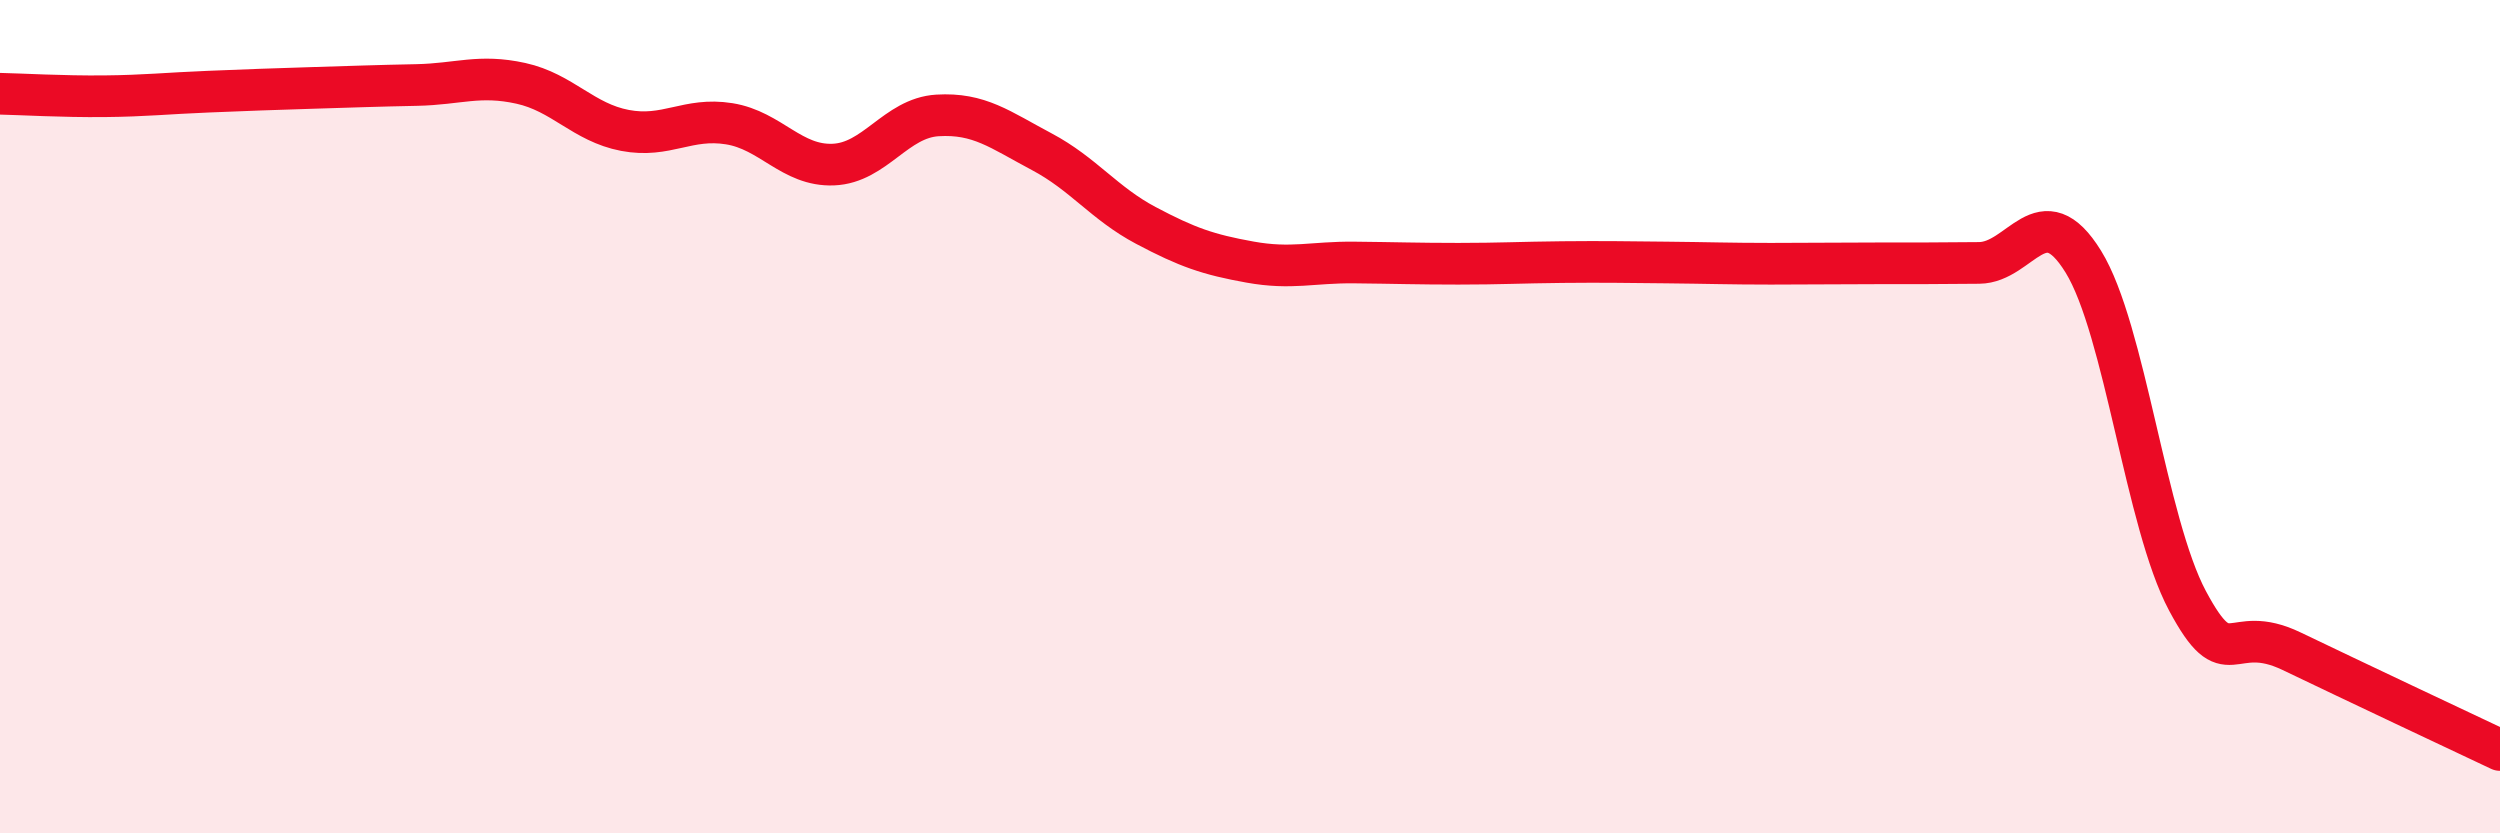 
    <svg width="60" height="20" viewBox="0 0 60 20" xmlns="http://www.w3.org/2000/svg">
      <path
        d="M 0,2.25 C 0.5,2.26 1.5,2.32 2.5,2.31 C 3.5,2.3 4,2.24 5,2.2 C 6,2.16 6.5,2.14 7.5,2.11 C 8.5,2.08 9,2.06 10,2.04 C 11,2.02 11.5,1.78 12.5,2 C 13.5,2.22 14,2.94 15,3.13 C 16,3.32 16.5,2.81 17.5,2.97 C 18.5,3.13 19,3.99 20,3.95 C 21,3.91 21.5,2.83 22.5,2.77 C 23.5,2.71 24,3.11 25,3.64 C 26,4.17 26.5,4.88 27.5,5.41 C 28.5,5.94 29,6.11 30,6.29 C 31,6.47 31.5,6.29 32.5,6.3 C 33.5,6.31 34,6.33 35,6.33 C 36,6.33 36.5,6.3 37.5,6.29 C 38.5,6.28 39,6.29 40,6.3 C 41,6.31 41.5,6.33 42.5,6.33 C 43.5,6.33 44,6.32 45,6.32 C 46,6.32 46.5,6.32 47.5,6.31 C 48.5,6.3 49,4.66 50,6.28 C 51,7.9 51.5,12.55 52.5,14.42 C 53.5,16.29 53.5,14.91 55,15.63 C 56.5,16.35 59,17.53 60,18L60 20L0 20Z"
        fill="#EB0A25"
        opacity="0.1"
        stroke-linecap="round"
        stroke-linejoin="round"
      />
      <path
        d="M 0,2.25 C 0.5,2.26 1.5,2.32 2.5,2.31 C 3.5,2.3 4,2.24 5,2.2 C 6,2.16 6.5,2.14 7.5,2.11 C 8.5,2.08 9,2.06 10,2.04 C 11,2.02 11.5,1.78 12.5,2 C 13.5,2.22 14,2.94 15,3.13 C 16,3.32 16.5,2.81 17.5,2.97 C 18.5,3.13 19,3.99 20,3.95 C 21,3.91 21.5,2.83 22.5,2.77 C 23.5,2.71 24,3.11 25,3.64 C 26,4.17 26.5,4.88 27.5,5.41 C 28.5,5.94 29,6.11 30,6.29 C 31,6.47 31.5,6.29 32.5,6.3 C 33.5,6.31 34,6.33 35,6.33 C 36,6.33 36.5,6.3 37.5,6.29 C 38.5,6.28 39,6.29 40,6.3 C 41,6.31 41.5,6.33 42.5,6.33 C 43.5,6.33 44,6.32 45,6.32 C 46,6.32 46.5,6.32 47.5,6.31 C 48.5,6.3 49,4.66 50,6.28 C 51,7.9 51.5,12.55 52.5,14.42 C 53.5,16.29 53.5,14.91 55,15.63 C 56.5,16.35 59,17.53 60,18"
        stroke="#EB0A25"
        stroke-width="1"
        fill="none"
        stroke-linecap="round"
        stroke-linejoin="round"
      />
    </svg>
  